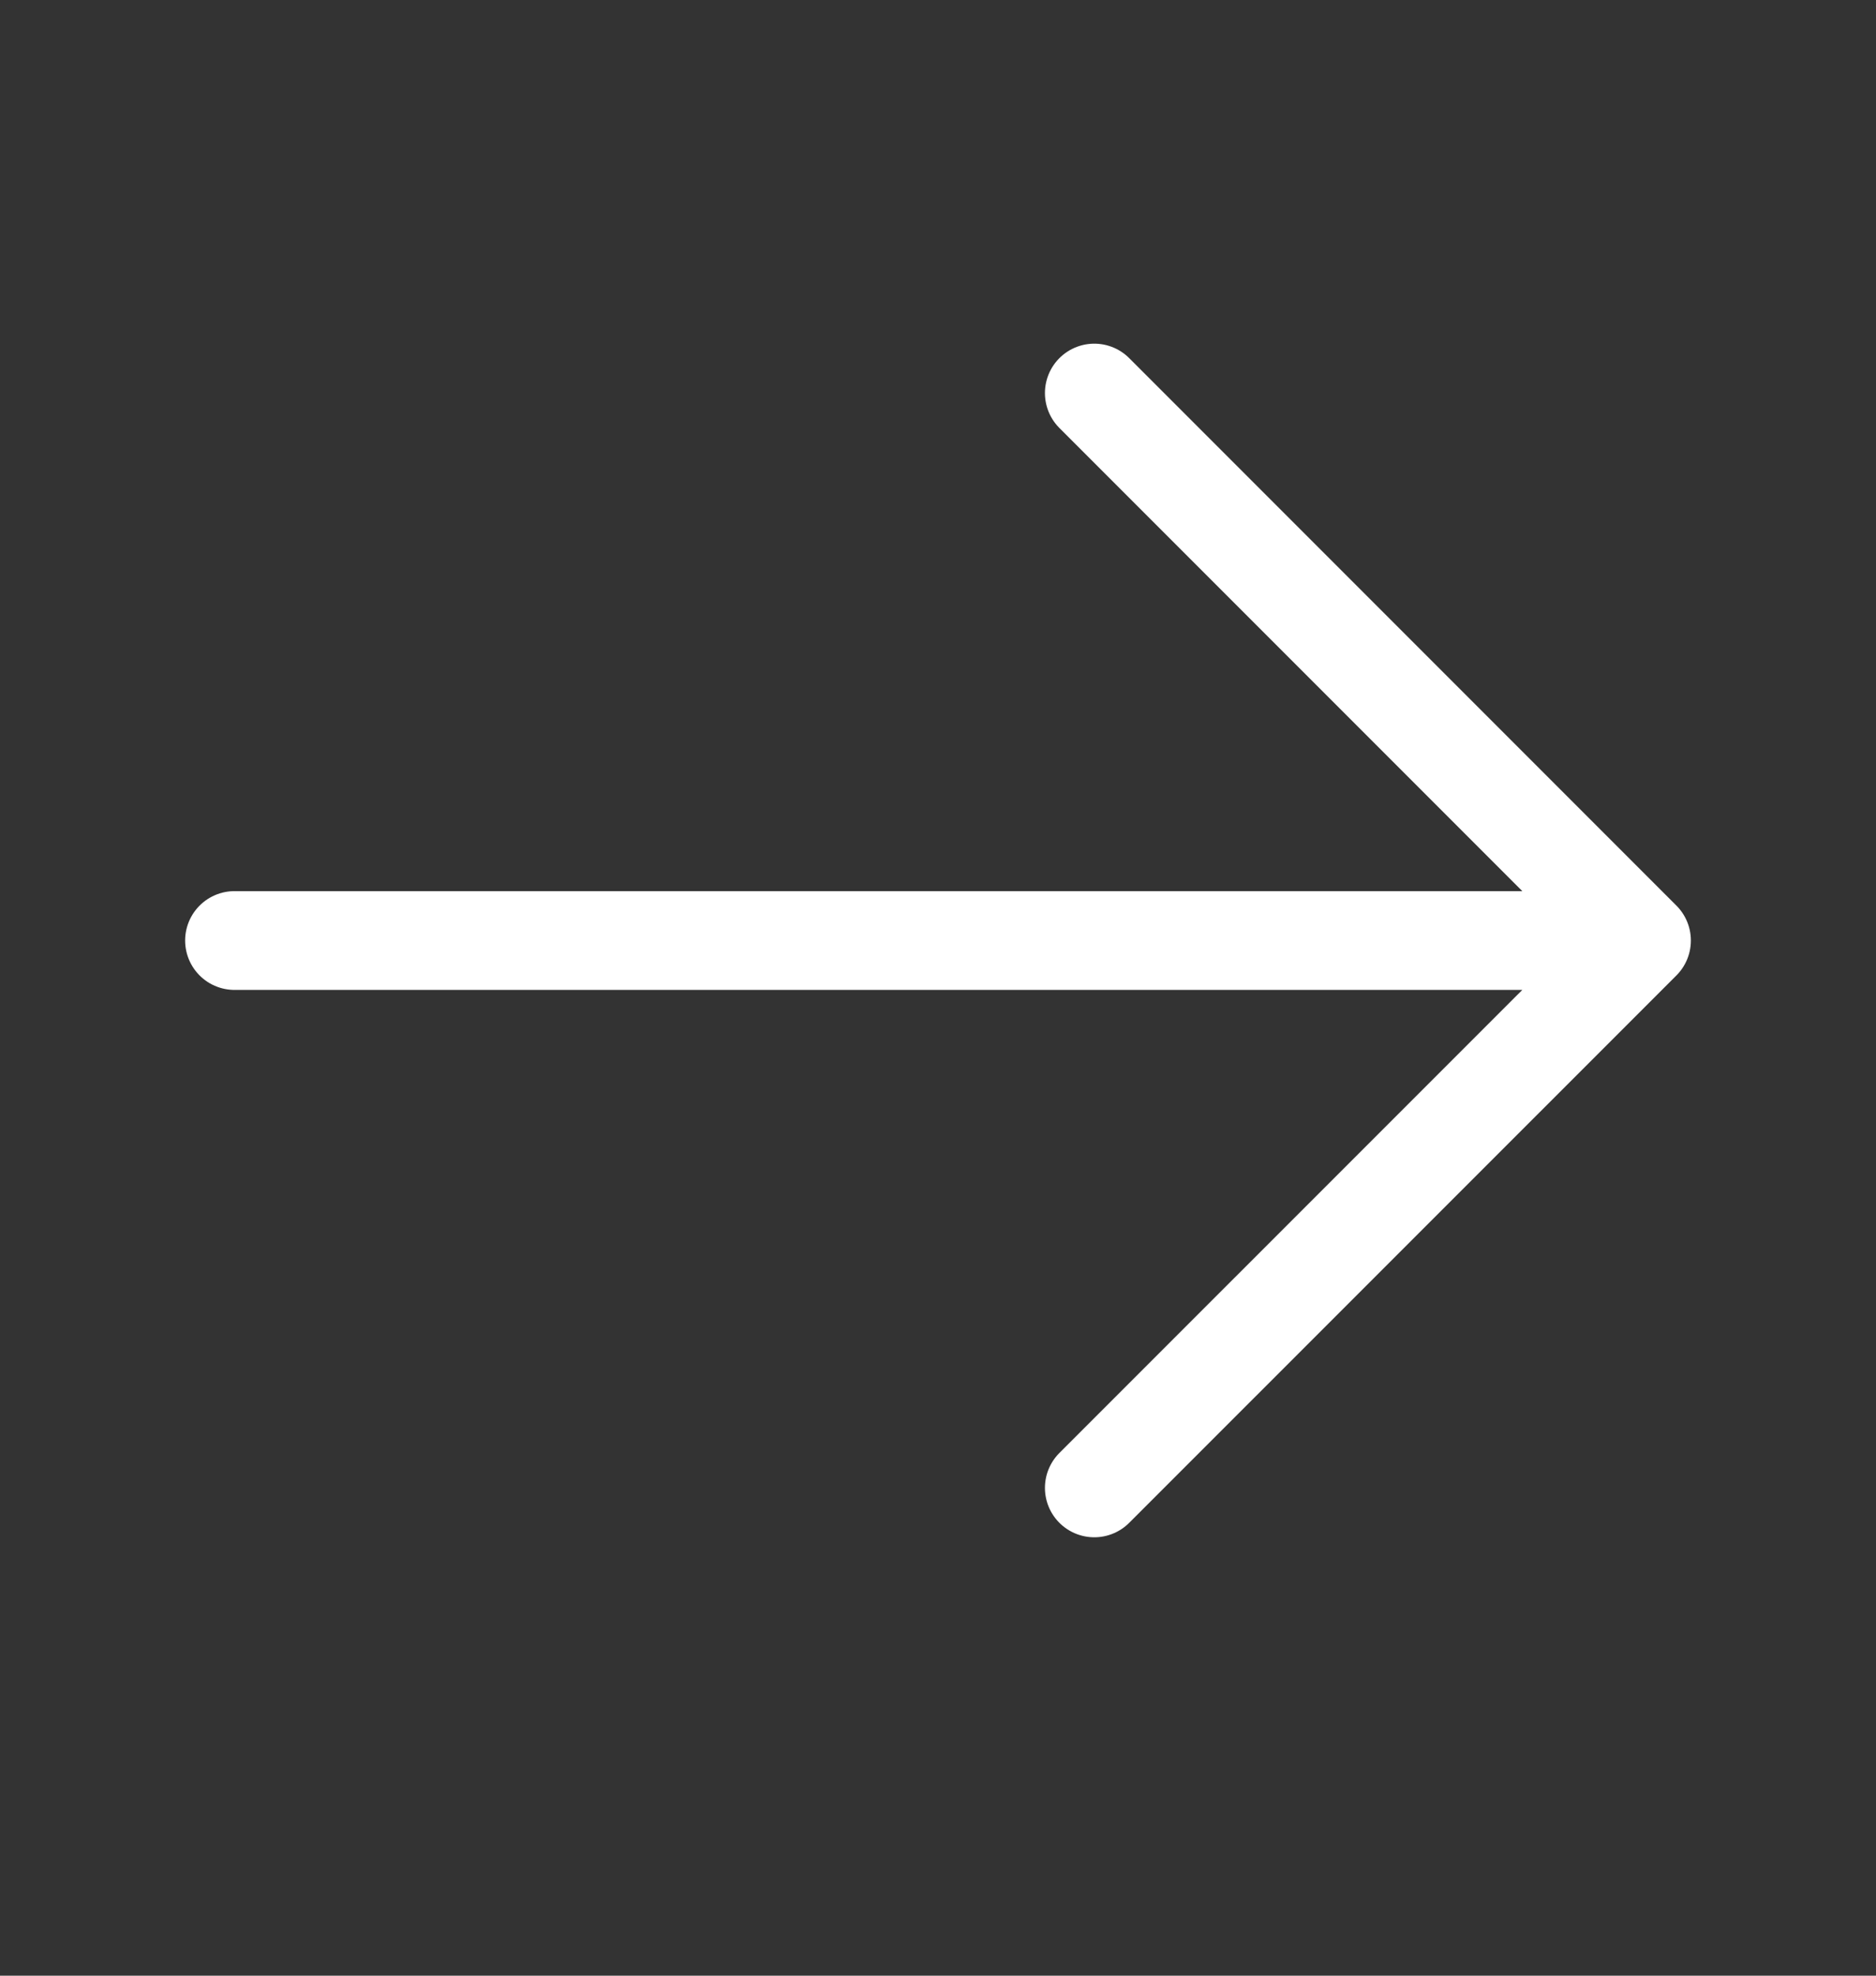 <svg width="19" height="20" viewBox="0 0 19 20" fill="none" xmlns="http://www.w3.org/2000/svg">
  <rect x="0" y="0" width="19" height="20" fill="#333333" stroke="none"/>
  <path d="M11.083 3.979L16.625 9.521M16.625 9.521L11.083 15.062M16.625 9.521H2.375" stroke="white"
    stroke-linecap="round" stroke-linejoin="round" />
</svg>
